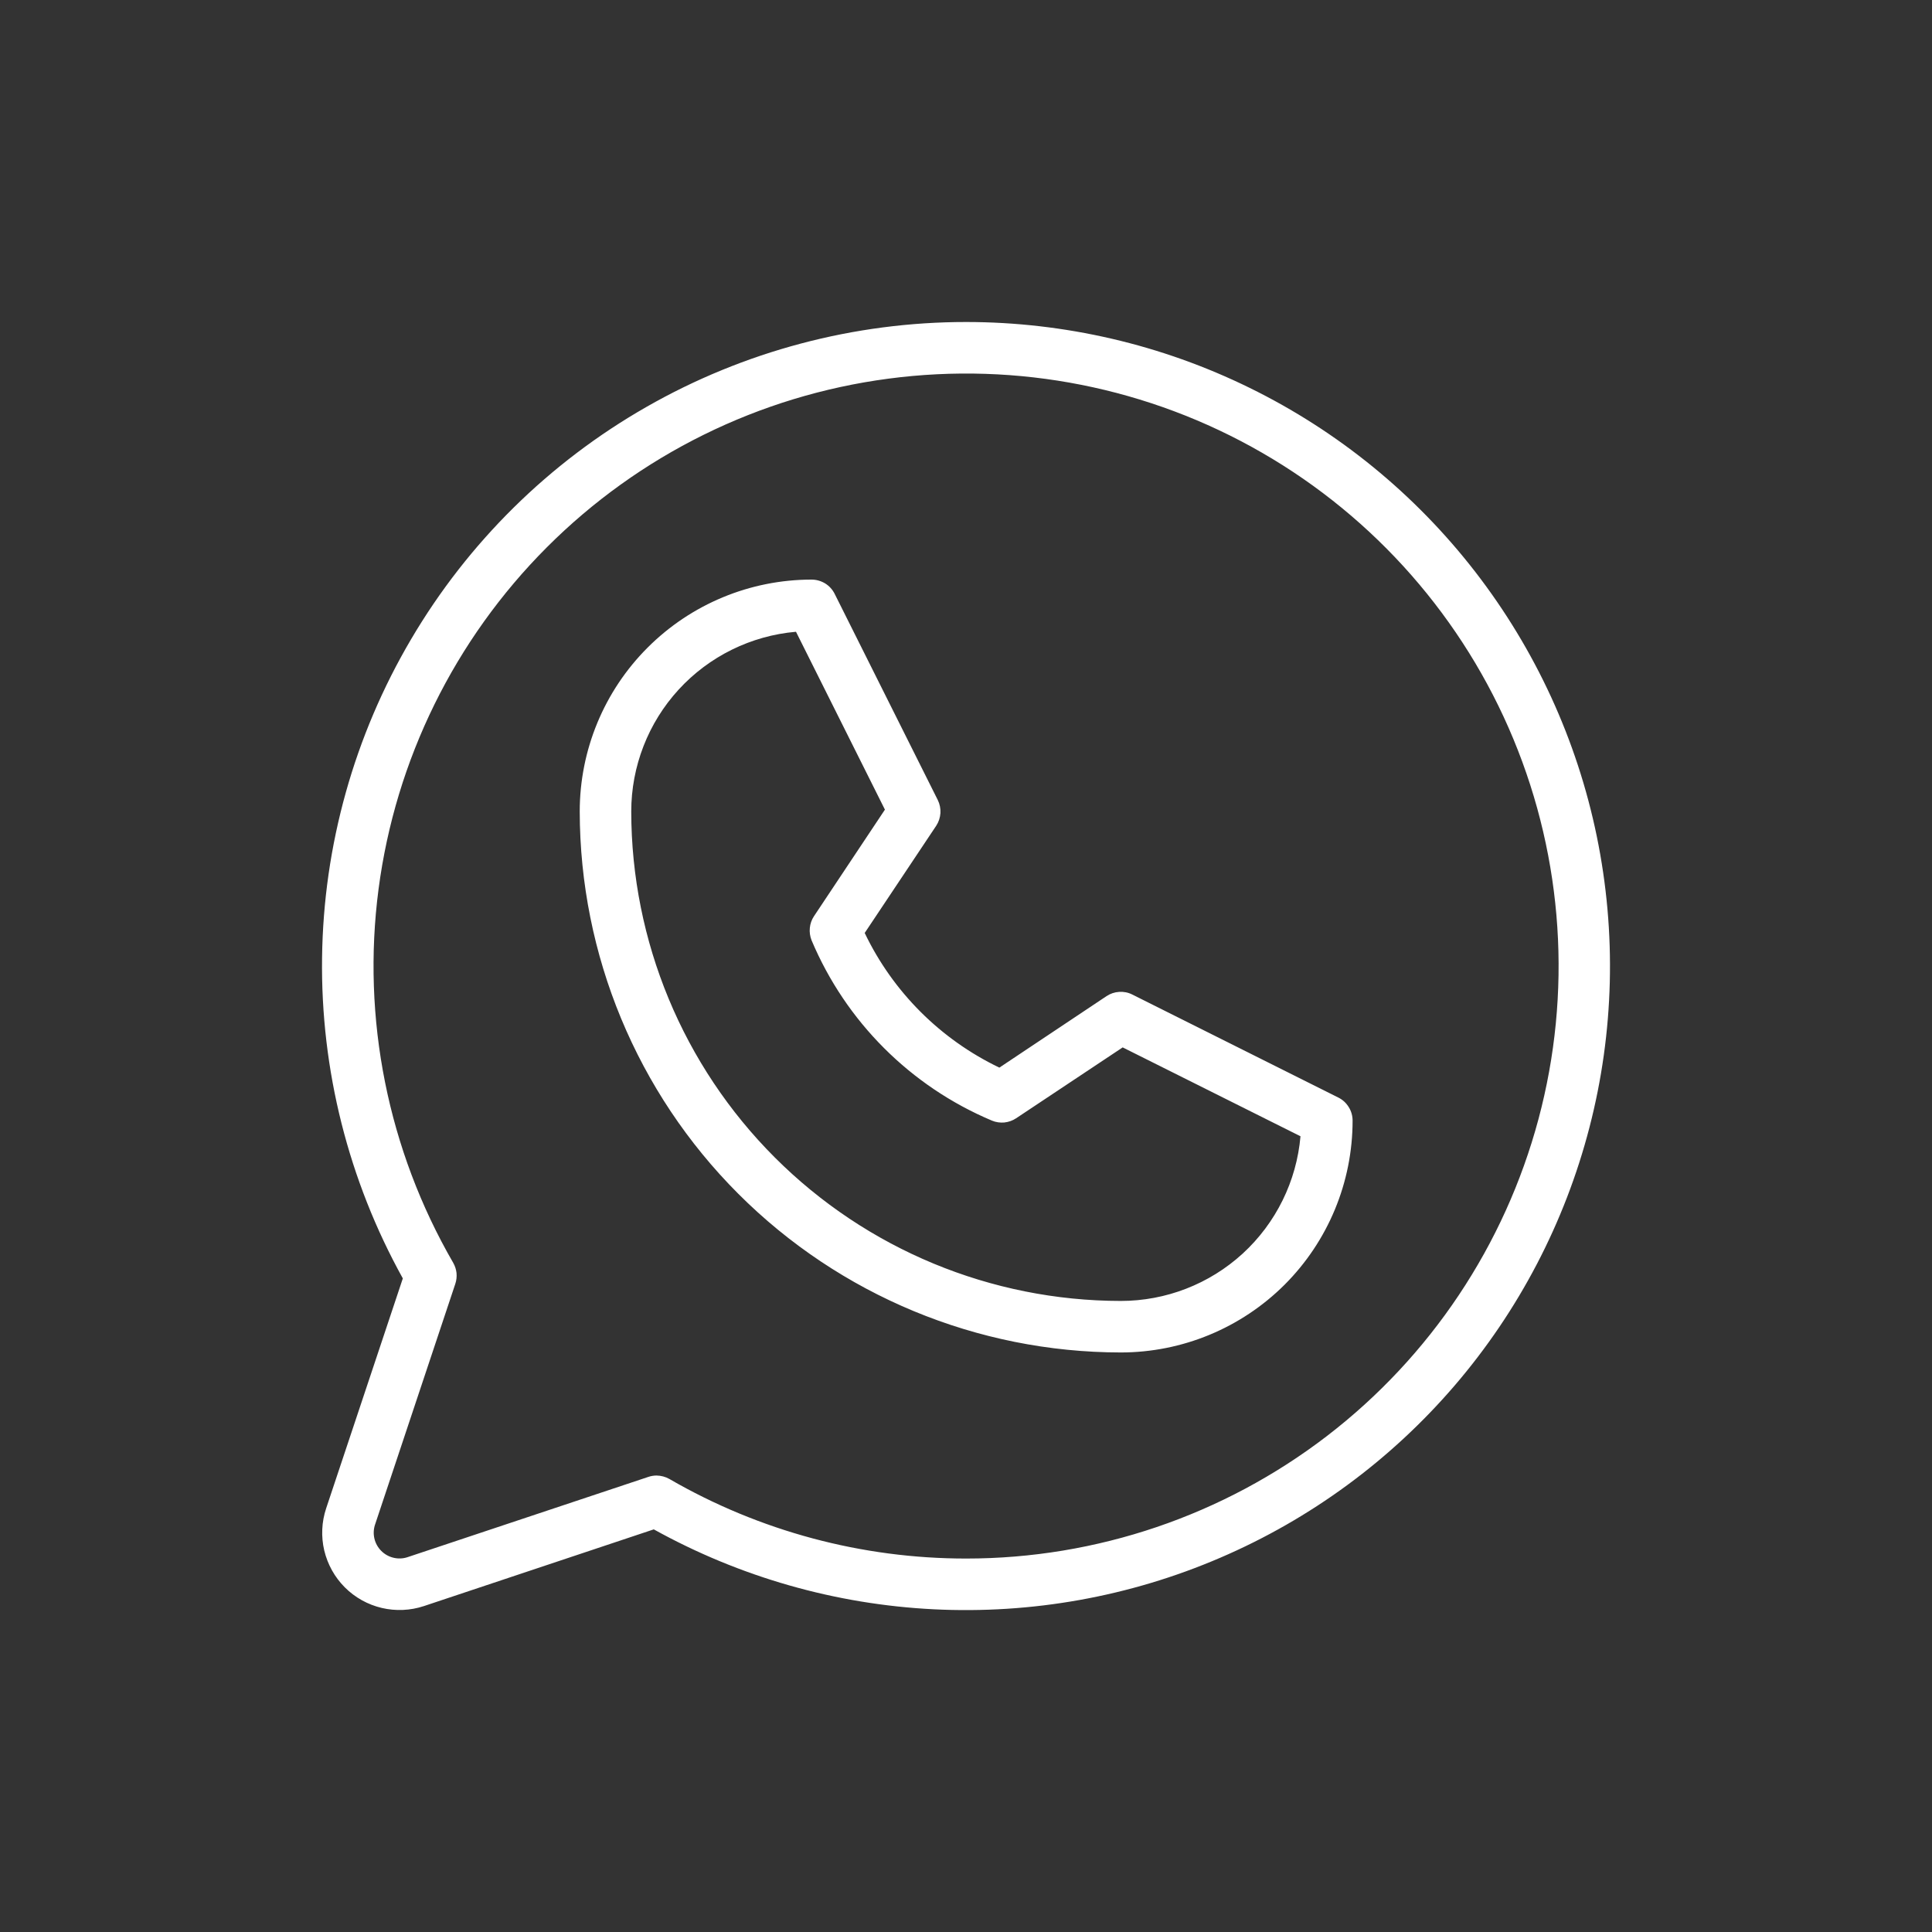<?xml version="1.0" encoding="UTF-8"?> <svg xmlns="http://www.w3.org/2000/svg" width="30" height="30" viewBox="0 0 30 30" fill="none"><rect x="0" y="0" width="30" height="30" fill="#333333" stroke="none"/> <path d="M20.782 17.043L17.582 15.443C17.519 15.411 17.449 15.397 17.378 15.402C17.308 15.406 17.24 15.429 17.182 15.468L15.518 16.578C14.603 16.139 13.865 15.402 13.427 14.487L14.537 12.823C14.576 12.764 14.598 12.696 14.603 12.626C14.607 12.556 14.593 12.486 14.562 12.423L12.961 9.222C12.928 9.156 12.877 9.099 12.814 9.06C12.75 9.021 12.677 9 12.602 9C11.648 9 10.732 9.38 10.057 10.055C9.381 10.73 9.002 11.646 9.002 12.601C9.005 14.828 9.89 16.963 11.465 18.538C13.04 20.113 15.175 20.999 17.403 21.001C18.358 21.001 19.273 20.622 19.949 19.947C20.624 19.271 21.003 18.356 21.003 17.401C21.003 17.327 20.983 17.254 20.943 17.191C20.904 17.127 20.849 17.076 20.782 17.043ZM17.403 20.201C15.388 20.199 13.456 19.398 12.031 17.973C10.606 16.548 9.804 14.616 9.802 12.601C9.802 11.9 10.065 11.224 10.538 10.708C11.012 10.191 11.662 9.871 12.36 9.81L13.741 12.572L12.64 14.226C12.604 14.28 12.581 14.343 12.575 14.408C12.568 14.474 12.578 14.54 12.602 14.601C13.134 15.864 14.139 16.869 15.403 17.401C15.463 17.426 15.53 17.436 15.595 17.43C15.661 17.423 15.724 17.401 15.779 17.364L17.433 16.264L20.194 17.644C20.133 18.342 19.813 18.992 19.296 19.466C18.779 19.939 18.104 20.201 17.403 20.201ZM15.003 5C13.262 5 11.551 5.454 10.039 6.318C8.527 7.181 7.267 8.425 6.384 9.925C5.5 11.425 5.023 13.13 5.001 14.871C4.978 16.612 5.411 18.328 6.255 19.851L5.065 23.42C4.994 23.632 4.984 23.859 5.035 24.076C5.087 24.293 5.197 24.491 5.355 24.649C5.512 24.806 5.711 24.917 5.928 24.968C6.145 25.019 6.372 25.009 6.583 24.939L10.152 23.748C11.487 24.488 12.974 24.913 14.499 24.989C16.023 25.065 17.545 24.792 18.947 24.189C20.35 23.587 21.596 22.671 22.59 21.512C23.583 20.354 24.299 18.983 24.681 17.506C25.064 16.028 25.102 14.482 24.795 12.987C24.488 11.492 23.842 10.087 22.908 8.88C21.974 7.673 20.776 6.695 19.405 6.023C18.035 5.35 16.529 5.001 15.003 5ZM15.003 24.201C13.385 24.202 11.796 23.776 10.395 22.966C10.334 22.931 10.265 22.913 10.195 22.912C10.152 22.912 10.109 22.919 10.068 22.933L6.33 24.179C6.259 24.203 6.184 24.206 6.112 24.189C6.039 24.172 5.973 24.135 5.921 24.083C5.868 24.03 5.831 23.964 5.814 23.892C5.797 23.82 5.8 23.744 5.824 23.673L7.07 19.935C7.088 19.881 7.094 19.824 7.089 19.768C7.083 19.712 7.065 19.657 7.037 19.608C6.023 17.855 5.615 15.816 5.878 13.807C6.141 11.799 7.059 9.933 8.491 8.499C9.922 7.066 11.786 6.145 13.794 5.88C15.803 5.614 17.842 6.018 19.597 7.03C21.352 8.042 22.724 9.605 23.5 11.476C24.276 13.347 24.413 15.422 23.889 17.379C23.365 19.336 22.211 21.065 20.604 22.299C18.997 23.532 17.028 24.201 15.003 24.201Z" fill="white"></path> </svg> 